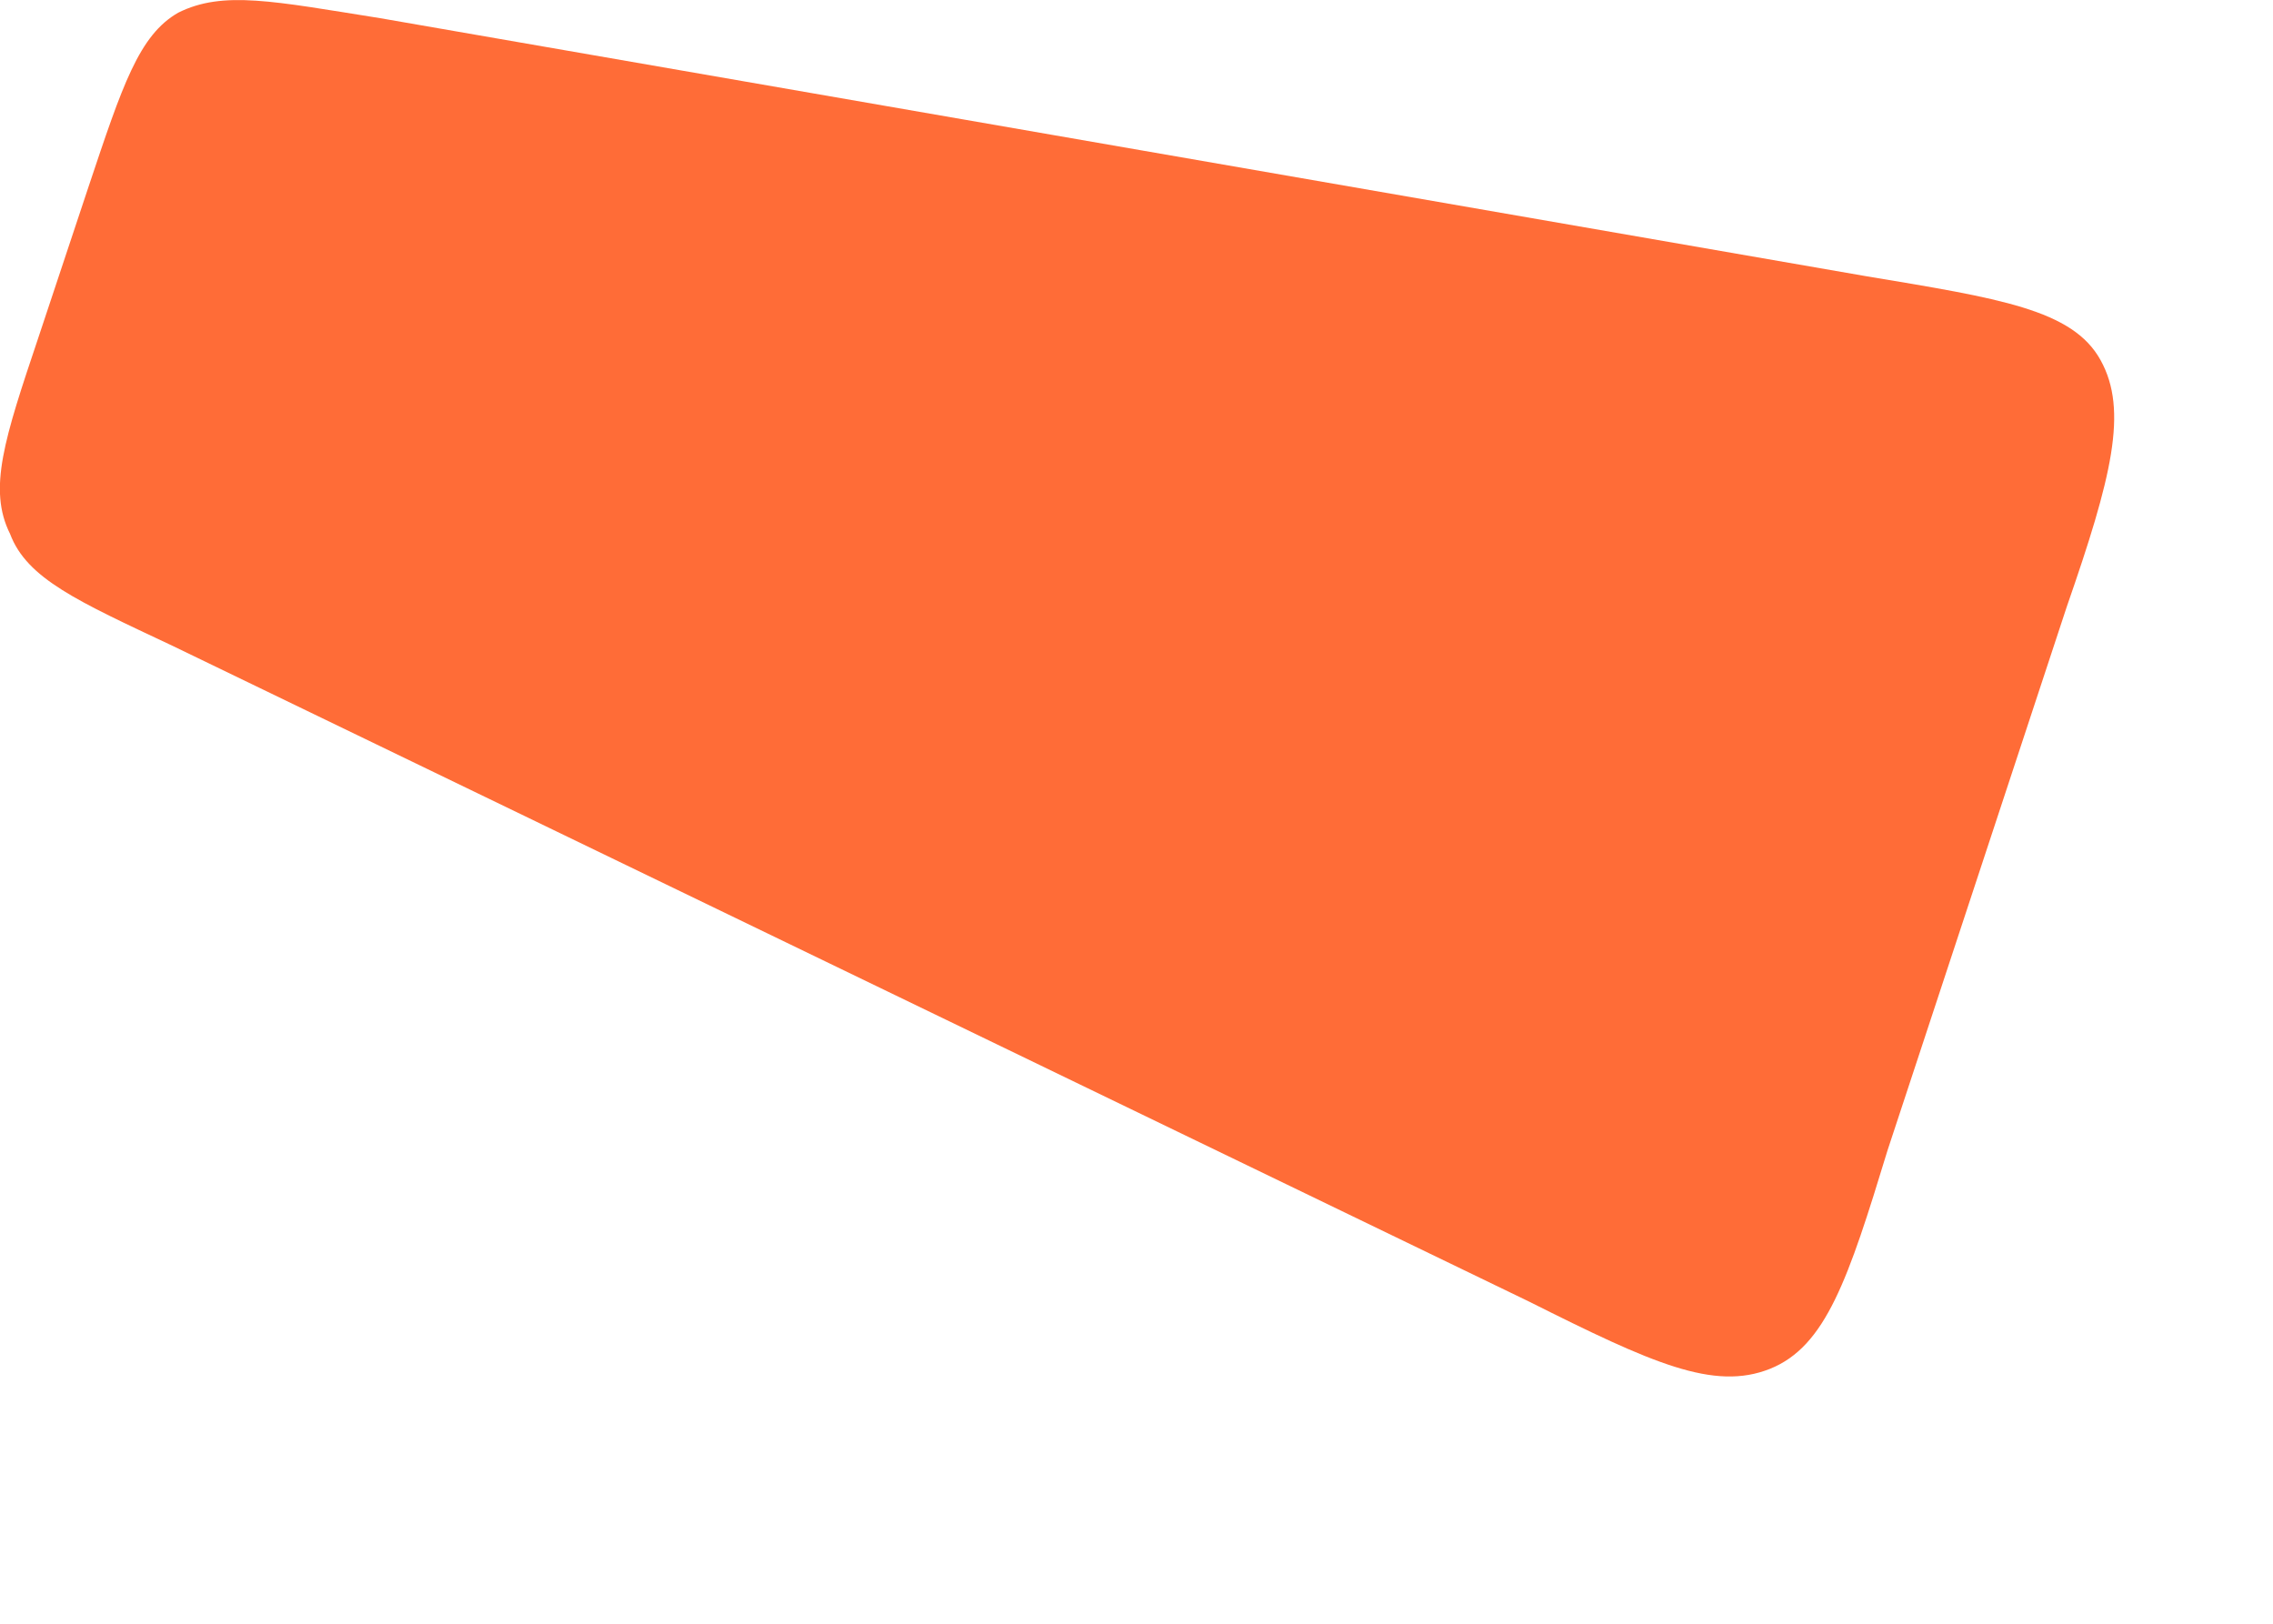 <?xml version="1.0" encoding="utf-8"?>
<svg xmlns="http://www.w3.org/2000/svg" fill="none" height="100%" overflow="visible" preserveAspectRatio="none" style="display: block;" viewBox="0 0 7 5" width="100%">
<path d="M6.365 1.868C6.503 1.471 6.555 1.264 6.469 1.109C6.383 0.953 6.158 0.919 5.744 0.85L1.171 0.056C0.843 0.004 0.687 -0.03 0.549 0.039C0.428 0.108 0.377 0.263 0.273 0.574L0.118 1.04C0.014 1.35 -0.038 1.506 0.031 1.644C0.083 1.782 0.239 1.851 0.532 1.989L4.709 4.008C5.088 4.198 5.278 4.284 5.451 4.215C5.623 4.146 5.692 3.939 5.813 3.542L6.365 1.868Z" fill="#FF6C37" id="Vector"/>
</svg>